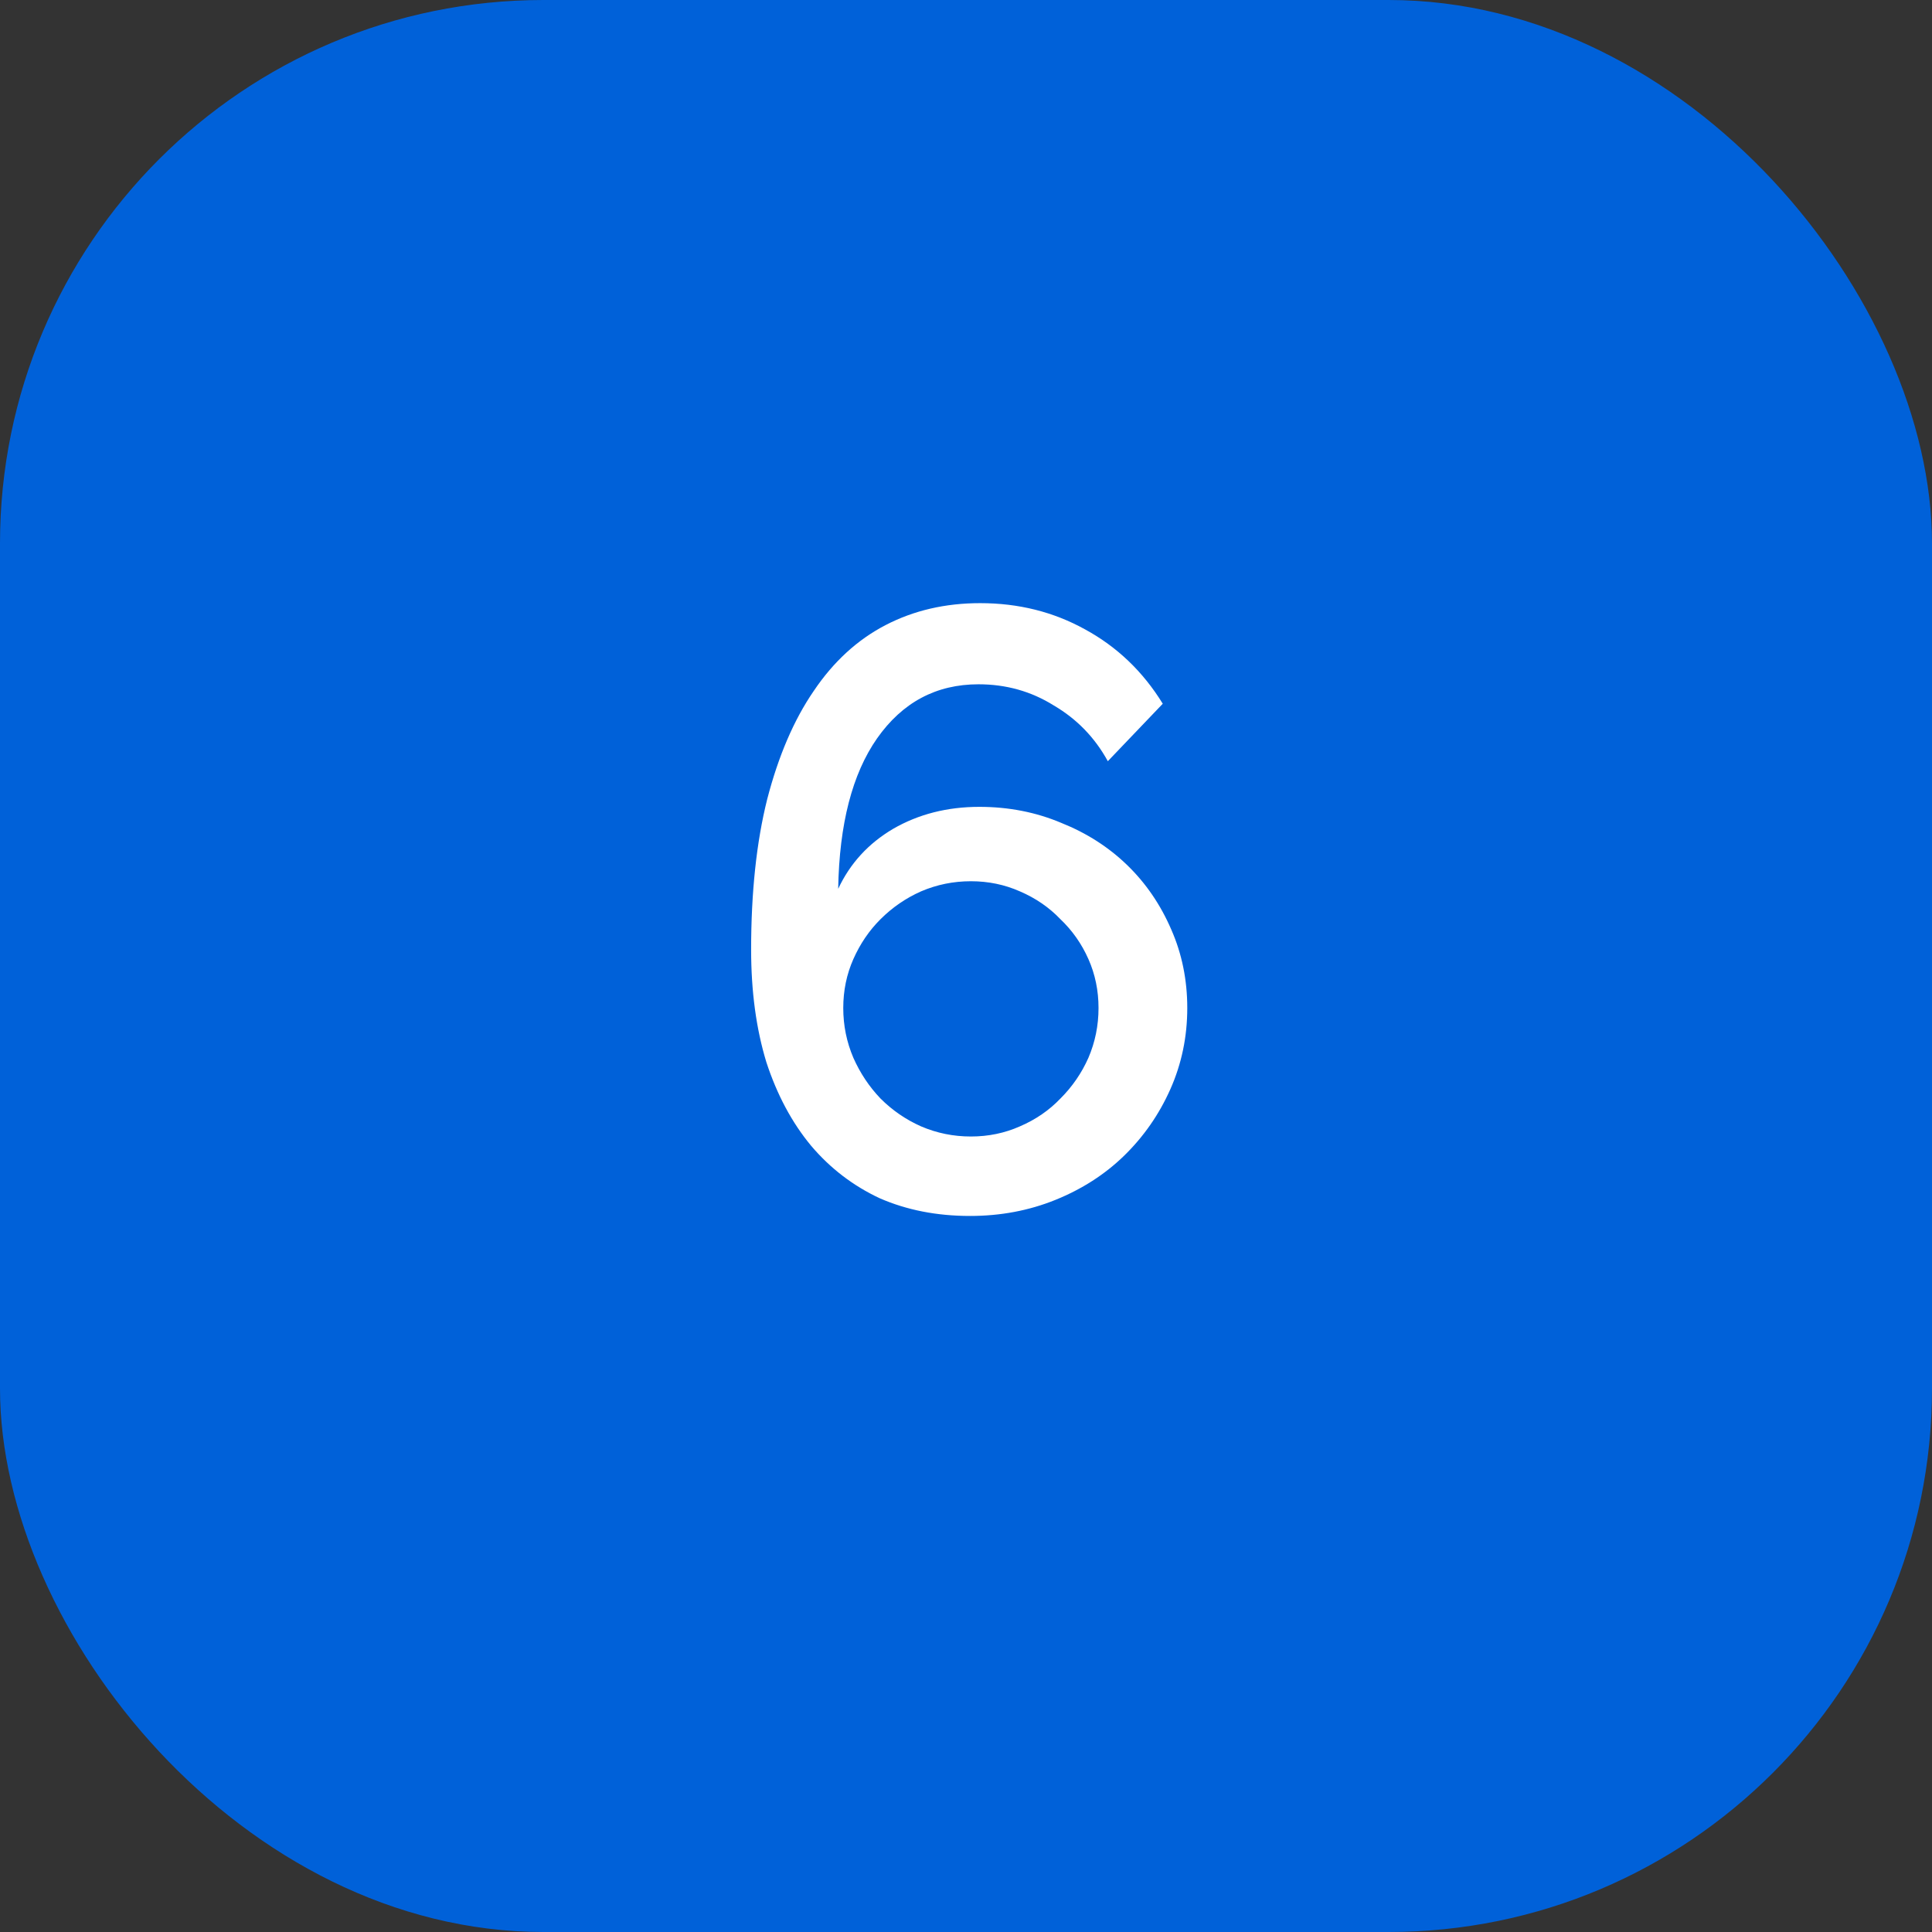 <svg width="64" height="64" viewBox="0 0 64 64" fill="none" xmlns="http://www.w3.org/2000/svg">
<rect x="0" y="0" width="64" height="64" fill="#333333" stroke="none"/>
<rect width="64" height="64" rx="18" fill="#0061D9"/>
<path d="M39.33 33.392C39.33 34.344 39.143 35.24 38.77 36.08C38.396 36.92 37.883 37.657 37.23 38.292C36.595 38.908 35.839 39.393 34.962 39.748C34.084 40.103 33.142 40.28 32.134 40.28C31.032 40.28 30.034 40.084 29.138 39.692C28.26 39.281 27.504 38.703 26.87 37.956C26.235 37.191 25.74 36.267 25.386 35.184C25.05 34.083 24.882 32.841 24.882 31.46C24.882 29.556 25.059 27.895 25.414 26.476C25.787 25.039 26.3 23.844 26.954 22.892C27.607 21.921 28.4 21.193 29.334 20.708C30.267 20.223 31.312 19.98 32.47 19.98C33.739 19.98 34.896 20.269 35.942 20.848C37.006 21.427 37.864 22.248 38.518 23.312L36.698 25.216C36.268 24.432 35.671 23.816 34.906 23.368C34.159 22.901 33.328 22.668 32.414 22.668C31.014 22.668 29.894 23.265 29.054 24.46C28.232 25.636 27.803 27.297 27.766 29.444C28.158 28.604 28.764 27.941 29.586 27.456C30.426 26.971 31.378 26.728 32.442 26.728C33.412 26.728 34.318 26.905 35.158 27.26C35.998 27.596 36.726 28.063 37.342 28.66C37.958 29.257 38.443 29.967 38.798 30.788C39.152 31.591 39.33 32.459 39.33 33.392ZM32.162 37.648C32.74 37.648 33.282 37.536 33.786 37.312C34.308 37.088 34.756 36.78 35.13 36.388C35.522 35.996 35.83 35.548 36.054 35.044C36.278 34.521 36.39 33.971 36.39 33.392C36.39 32.813 36.278 32.272 36.054 31.768C35.83 31.264 35.522 30.825 35.13 30.452C34.756 30.06 34.308 29.752 33.786 29.528C33.282 29.304 32.74 29.192 32.162 29.192C31.583 29.192 31.032 29.304 30.51 29.528C30.006 29.752 29.558 30.06 29.166 30.452C28.792 30.825 28.494 31.264 28.27 31.768C28.046 32.272 27.934 32.813 27.934 33.392C27.934 33.971 28.046 34.521 28.27 35.044C28.494 35.548 28.792 35.996 29.166 36.388C29.558 36.78 30.006 37.088 30.51 37.312C31.032 37.536 31.583 37.648 32.162 37.648Z" fill="white"/>
</svg>

